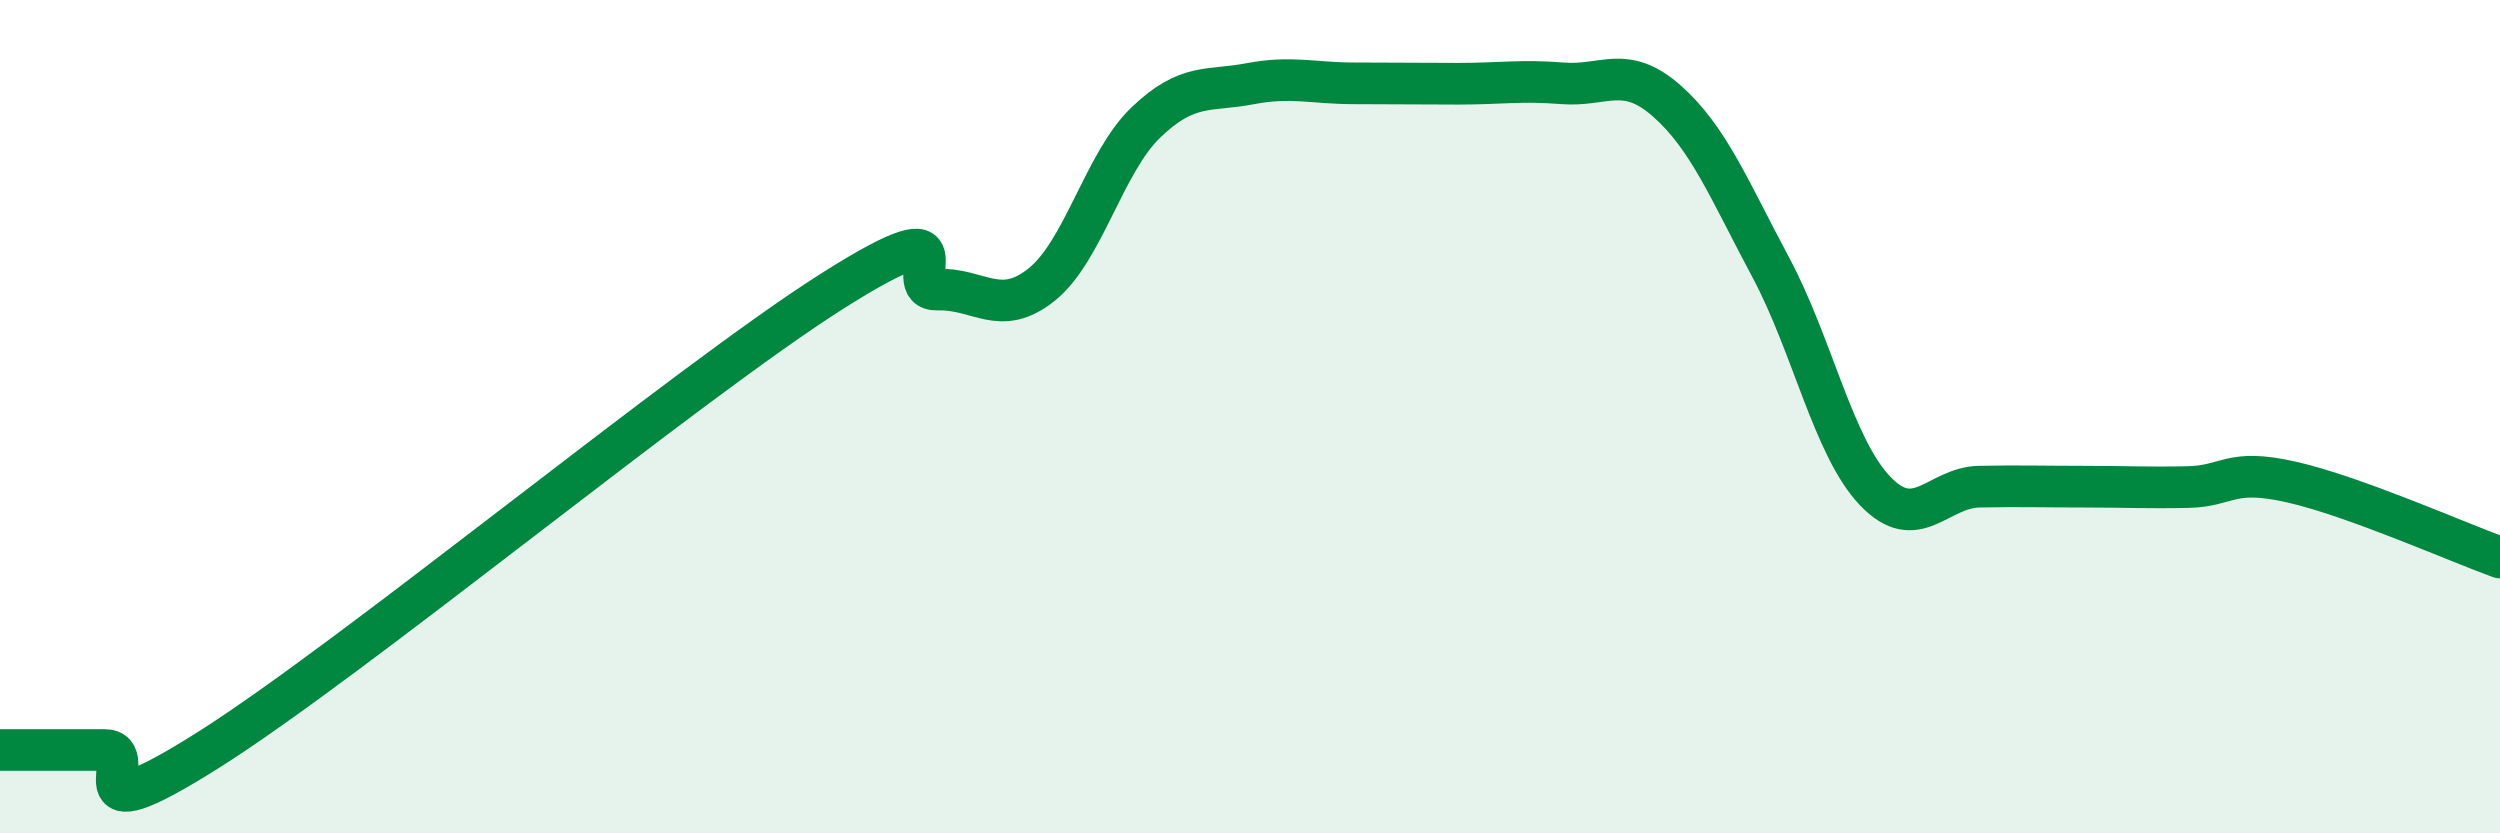 
    <svg width="60" height="20" viewBox="0 0 60 20" xmlns="http://www.w3.org/2000/svg">
      <path
        d="M 0,18 C 0.5,18 1.5,18 2.5,18 C 3.5,18 1.5,20.21 5,18 C 8.5,15.79 16.5,9.18 20,6.97 C 23.5,4.76 21.5,6.98 22.5,6.95 C 23.5,6.92 24,7.63 25,6.83 C 26,6.03 26.5,3.9 27.5,2.94 C 28.5,1.98 29,2.2 30,2.01 C 31,1.82 31.5,2 32.5,2 C 33.5,2 34,2.01 35,2.01 C 36,2.01 36.5,1.92 37.5,2 C 38.5,2.08 39,1.54 40,2.42 C 41,3.3 41.5,4.55 42.5,6.42 C 43.5,8.29 44,10.73 45,11.78 C 46,12.83 46.5,11.7 47.5,11.68 C 48.5,11.66 49,11.68 50,11.68 C 51,11.68 51.5,11.71 52.5,11.69 C 53.5,11.67 53.5,11.23 55,11.57 C 56.5,11.91 59,13.02 60,13.38L60 20L0 20Z"
        fill="#008740"
        opacity="0.1"
        stroke-linecap="round"
        stroke-linejoin="round"
      />
      <path
        d="M 0,18 C 0.5,18 1.5,18 2.5,18 C 3.5,18 1.5,20.21 5,18 C 8.5,15.79 16.5,9.18 20,6.97 C 23.5,4.76 21.5,6.98 22.5,6.95 C 23.5,6.92 24,7.63 25,6.83 C 26,6.03 26.5,3.9 27.5,2.94 C 28.5,1.98 29,2.2 30,2.01 C 31,1.82 31.5,2 32.5,2 C 33.5,2 34,2.01 35,2.01 C 36,2.01 36.5,1.92 37.5,2 C 38.5,2.08 39,1.54 40,2.42 C 41,3.3 41.5,4.55 42.5,6.42 C 43.5,8.29 44,10.73 45,11.78 C 46,12.83 46.5,11.7 47.5,11.68 C 48.5,11.66 49,11.68 50,11.68 C 51,11.68 51.5,11.71 52.5,11.69 C 53.5,11.67 53.5,11.23 55,11.57 C 56.5,11.91 59,13.02 60,13.38"
        stroke="#008740"
        stroke-width="1"
        fill="none"
        stroke-linecap="round"
        stroke-linejoin="round"
      />
    </svg>
  